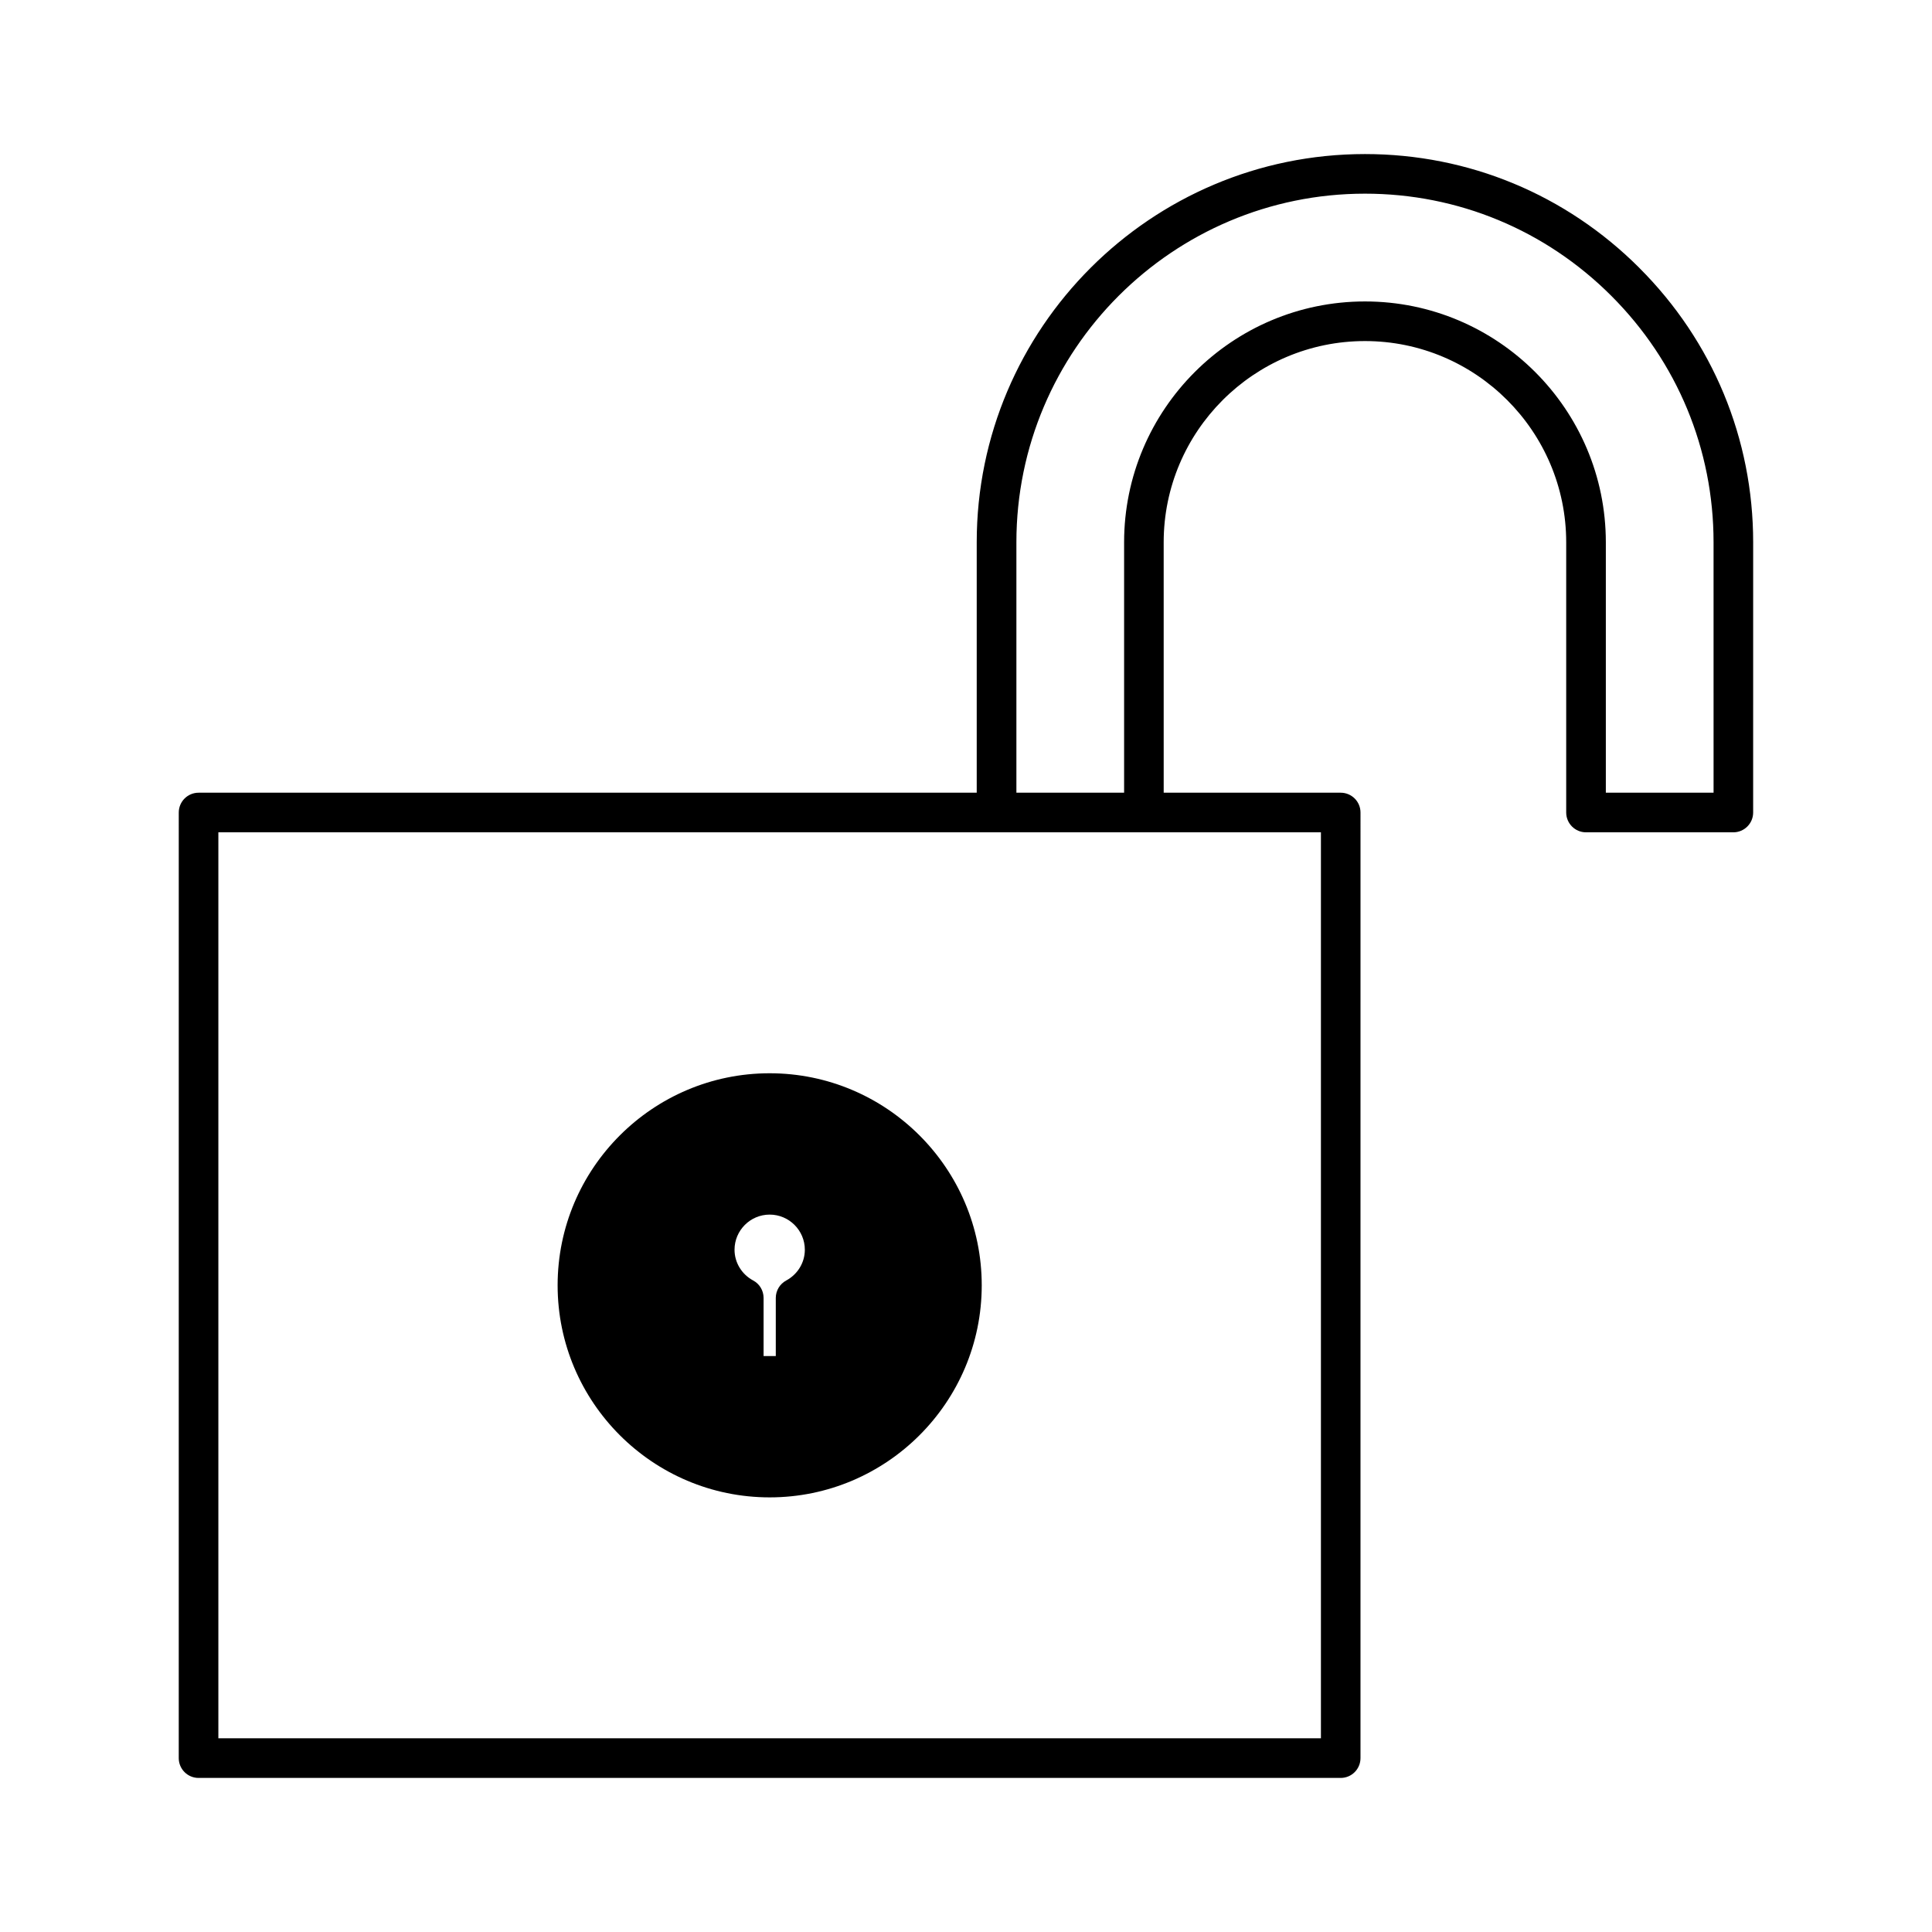 <?xml version="1.0" encoding="UTF-8"?>
<!-- Uploaded to: SVG Repo, www.svgrepo.com, Generator: SVG Repo Mixer Tools -->
<svg fill="#000000" width="800px" height="800px" version="1.1" viewBox="144 144 512 512" xmlns="http://www.w3.org/2000/svg">
 <g>
  <path d="m578.45 215c-19.445-19.453-45.266-30.172-72.719-30.172-56.734 0-102.89 46.156-102.89 102.89v66.355l-206.22 0.004c-2.891 0-5.246 2.356-5.246 5.246l-0.004 250.6c0 2.898 2.356 5.246 5.246 5.246h302.68c2.902 0 5.246-2.352 5.246-5.246l0.004-250.6c0-2.891-2.348-5.246-5.246-5.246h-46.91l-0.004-66.355c0-29.41 23.938-53.336 53.34-53.336 29.406 0 53.332 23.926 53.332 53.336v71.605c0 2.891 2.356 5.246 5.246 5.246h39.051c2.891 0 5.246-2.356 5.246-5.246l0.004-71.605c0-27.453-10.711-53.281-30.164-72.719zm-84.391 149.57v240.1h-292.19v-240.1zm104.06-10.496h-28.555v-66.355c0-35.199-28.629-63.832-63.828-63.832s-63.836 28.637-63.836 63.832v66.355h-28.543v-66.355c-0.004-50.949 41.434-92.395 92.375-92.395 24.641 0 47.836 9.621 65.301 27.094 17.465 17.469 27.078 40.66 27.078 65.297l0.004 66.359z"/>
  <path d="m347.97 540.82c30.984 0 56.199-25.211 56.199-56.195 0.004-30.988-25.215-56.199-56.199-56.199s-56.195 25.211-56.195 56.195 25.211 56.199 56.195 56.199zm0-74.938c5.137 0 9.32 4.184 9.32 9.316 0 3.391-1.895 6.508-4.938 8.148-1.699 0.914-2.762 2.688-2.762 4.617v15.402h-3.234v-15.402c0-1.941-1.059-3.715-2.754-4.617-3.055-1.645-4.945-4.766-4.945-8.148 0-5.133 4.176-9.316 9.312-9.316z"/>
 </g>
</svg>